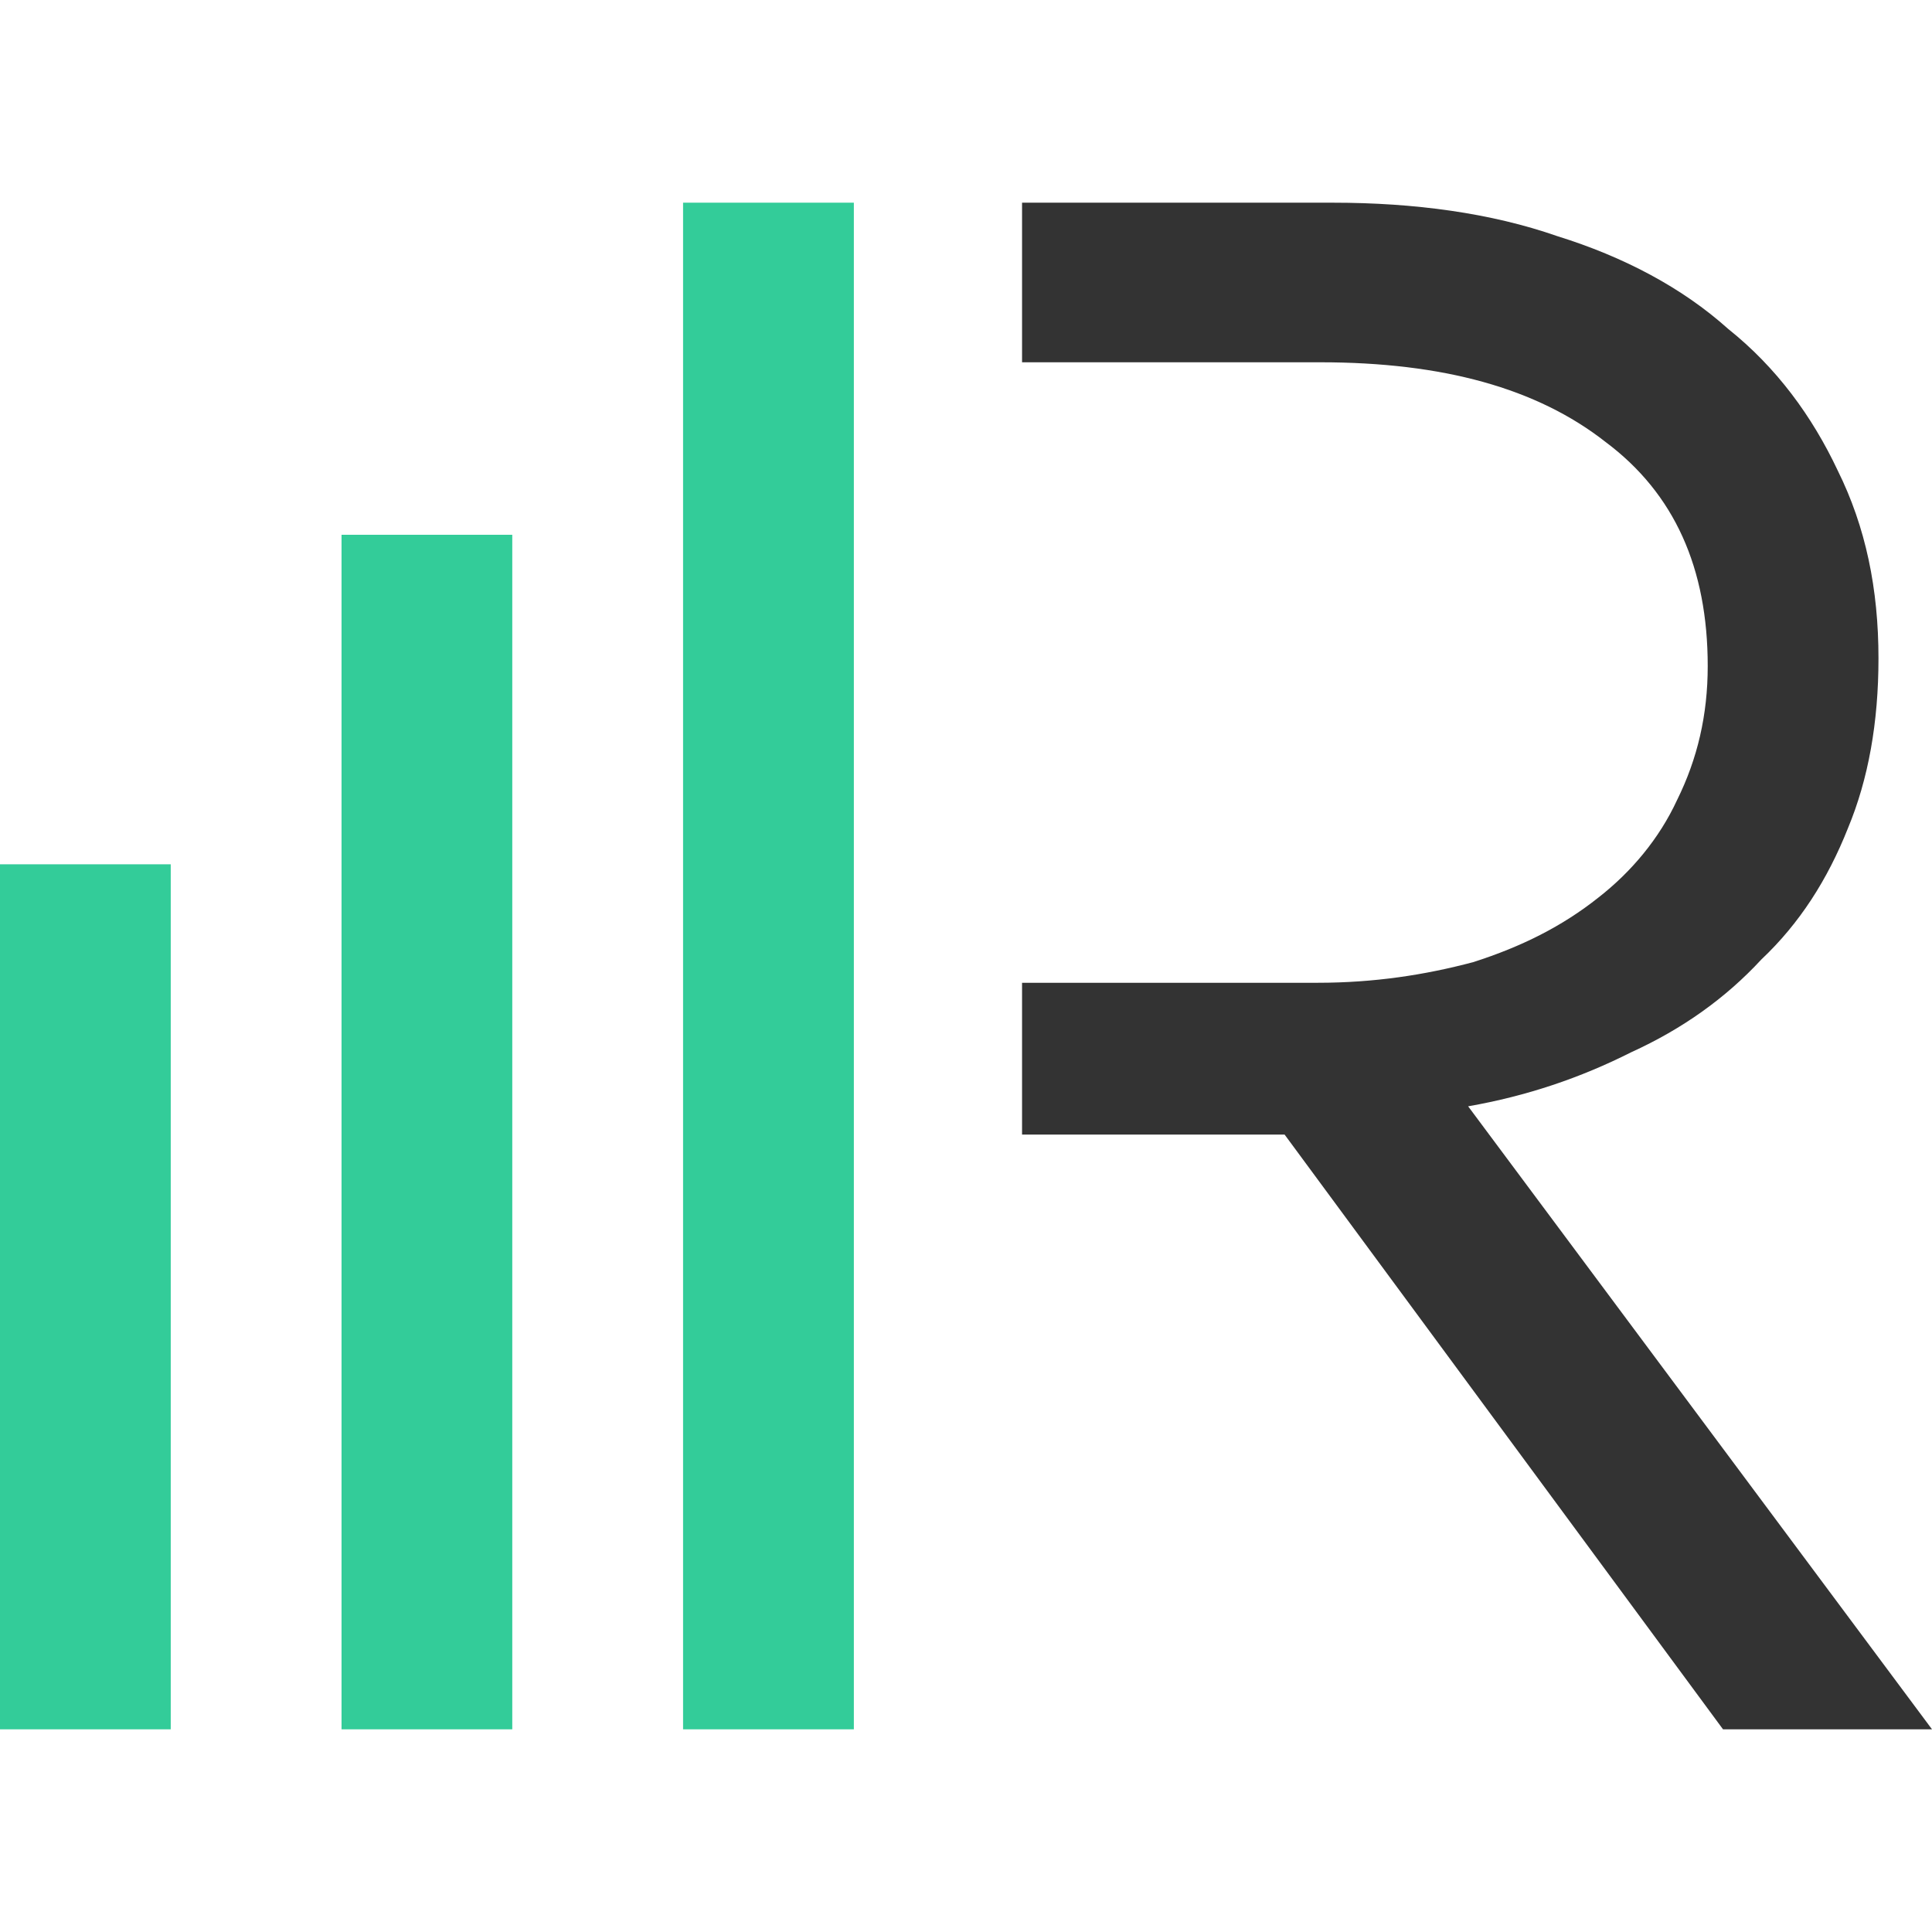 <?xml version="1.0" encoding="UTF-8"?> <svg xmlns="http://www.w3.org/2000/svg" id="a" viewBox="0 0 442 442"><g id="b"><path id="c" d="M442,395.628l-106.121-142.527c13.41-2.35,25.651-6.491,37.317-12.374,11.662-5.307,21.578-12.36,29.742-21.197,8.74-8.247,15.155-18.261,19.826-30.041,4.66-11.19,6.991-24.147,6.991-38.864,0-15.908-2.914-30.045-9.334-43.002-5.825-12.363-13.993-23.554-25.072-32.391-10.496-9.424-23.906-16.494-39.073-21.208-15.159-5.293-32.657-7.653-51.31-7.653h-71.143v36.511h68.225c27.994,0,49.569,5.897,65.307,18.261,15.753,11.784,23.334,28.861,23.334,51.238,0,11.19-2.342,21.208-7.002,30.628-4.08,8.841-10.496,16.494-18.081,22.388-8.157,6.48-17.487,11.18-28.566,14.716-11.079,2.95-22.741,4.724-35.575,4.724h-67.642v34.733h60.068l100.296,136.058s47.813,0,47.813,0Z" style="fill:#333;"></path><path id="d" d="M156.272,46.371v349.257h39.073V46.371s-39.073,0-39.073,0ZM117.2,395.628h-39.065V122.347h39.062v273.281h.004ZM39.062,395.628H0v-197.896h39.062v197.896Z" style="fill:#3c9; fill-rule:evenodd;"></path></g></svg> 